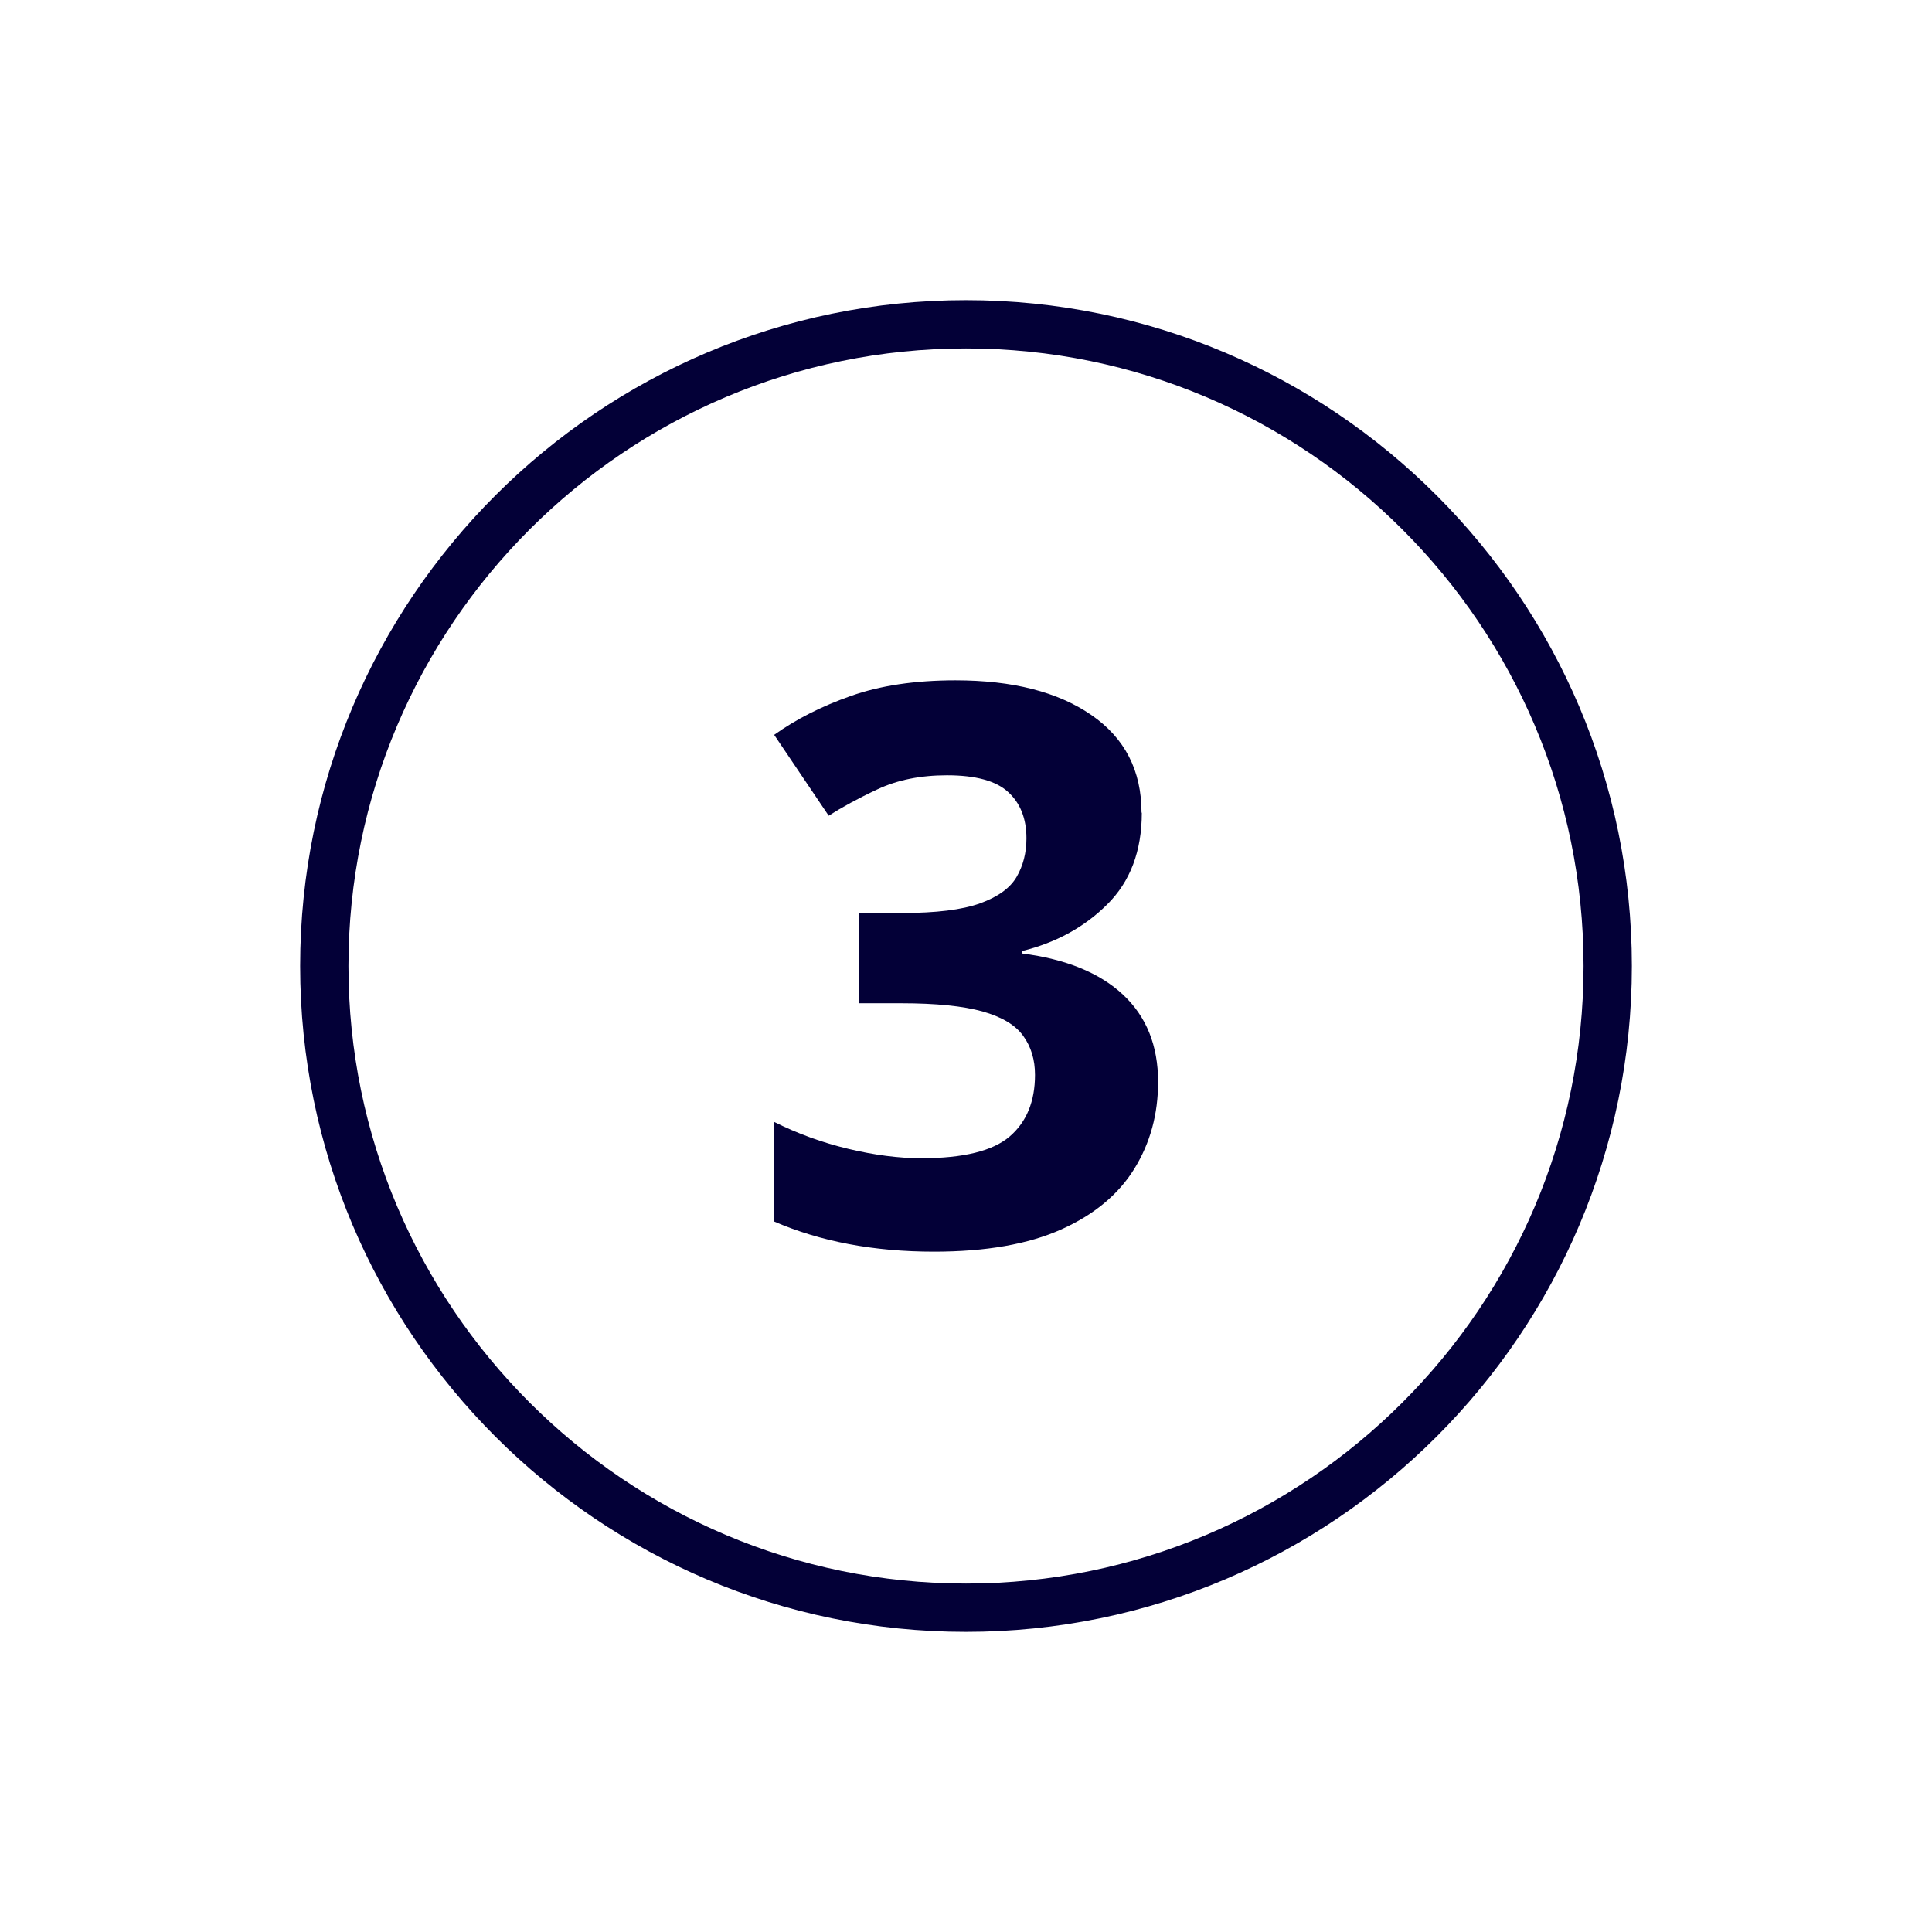 <?xml version="1.0" encoding="UTF-8"?>
<svg id="Layer_1" data-name="Layer 1" xmlns="http://www.w3.org/2000/svg" viewBox="0 0 140 140">
  <defs>
    <style>
      .cls-1 {
        fill: #030037;
        stroke-width: 0px;
      }
    </style>
  </defs>
  <path class="cls-1" d="M70,118.25c-26.61,0-48.25-21.65-48.25-48.25s21.64-48.25,48.25-48.25,48.25,21.65,48.25,48.25-21.64,48.25-48.25,48.25ZM70,25.25c-24.67,0-44.75,20.07-44.75,44.75s20.08,44.75,44.75,44.75,44.75-20.07,44.75-44.75-20.08-44.75-44.75-44.75Z"/>
  <path class="cls-1" d="M82.74,58.89c0,2.78-.84,5-2.51,6.65-1.67,1.66-3.73,2.78-6.18,3.38v.17c3.2.41,5.64,1.41,7.33,2.99,1.69,1.58,2.54,3.68,2.54,6.32,0,2.33-.57,4.43-1.72,6.29-1.15,1.86-2.91,3.33-5.3,4.4-2.39,1.07-5.46,1.61-9.22,1.61-4.36,0-8.23-.73-11.62-2.2v-7.22c1.73.87,3.53,1.52,5.41,1.97,1.88.45,3.65.68,5.3.68,3.05,0,5.18-.53,6.4-1.58,1.22-1.05,1.83-2.54,1.83-4.46,0-1.09-.28-2.03-.85-2.82-.56-.79-1.55-1.38-2.96-1.78-1.41-.39-3.37-.59-5.89-.59h-3.05v-6.54h3.1c2.48,0,4.37-.23,5.67-.7,1.3-.47,2.18-1.11,2.65-1.92.47-.81.71-1.74.71-2.79,0-1.43-.44-2.55-1.33-3.36-.88-.81-2.36-1.21-4.43-1.21-1.92,0-3.59.34-5.02,1.01s-2.61,1.32-3.55,1.92l-3.95-5.86c1.58-1.13,3.43-2.07,5.56-2.82,2.12-.75,4.65-1.13,7.58-1.13,4.14,0,7.42.84,9.84,2.51,2.43,1.67,3.64,4.03,3.64,7.08Z"/>
</svg>